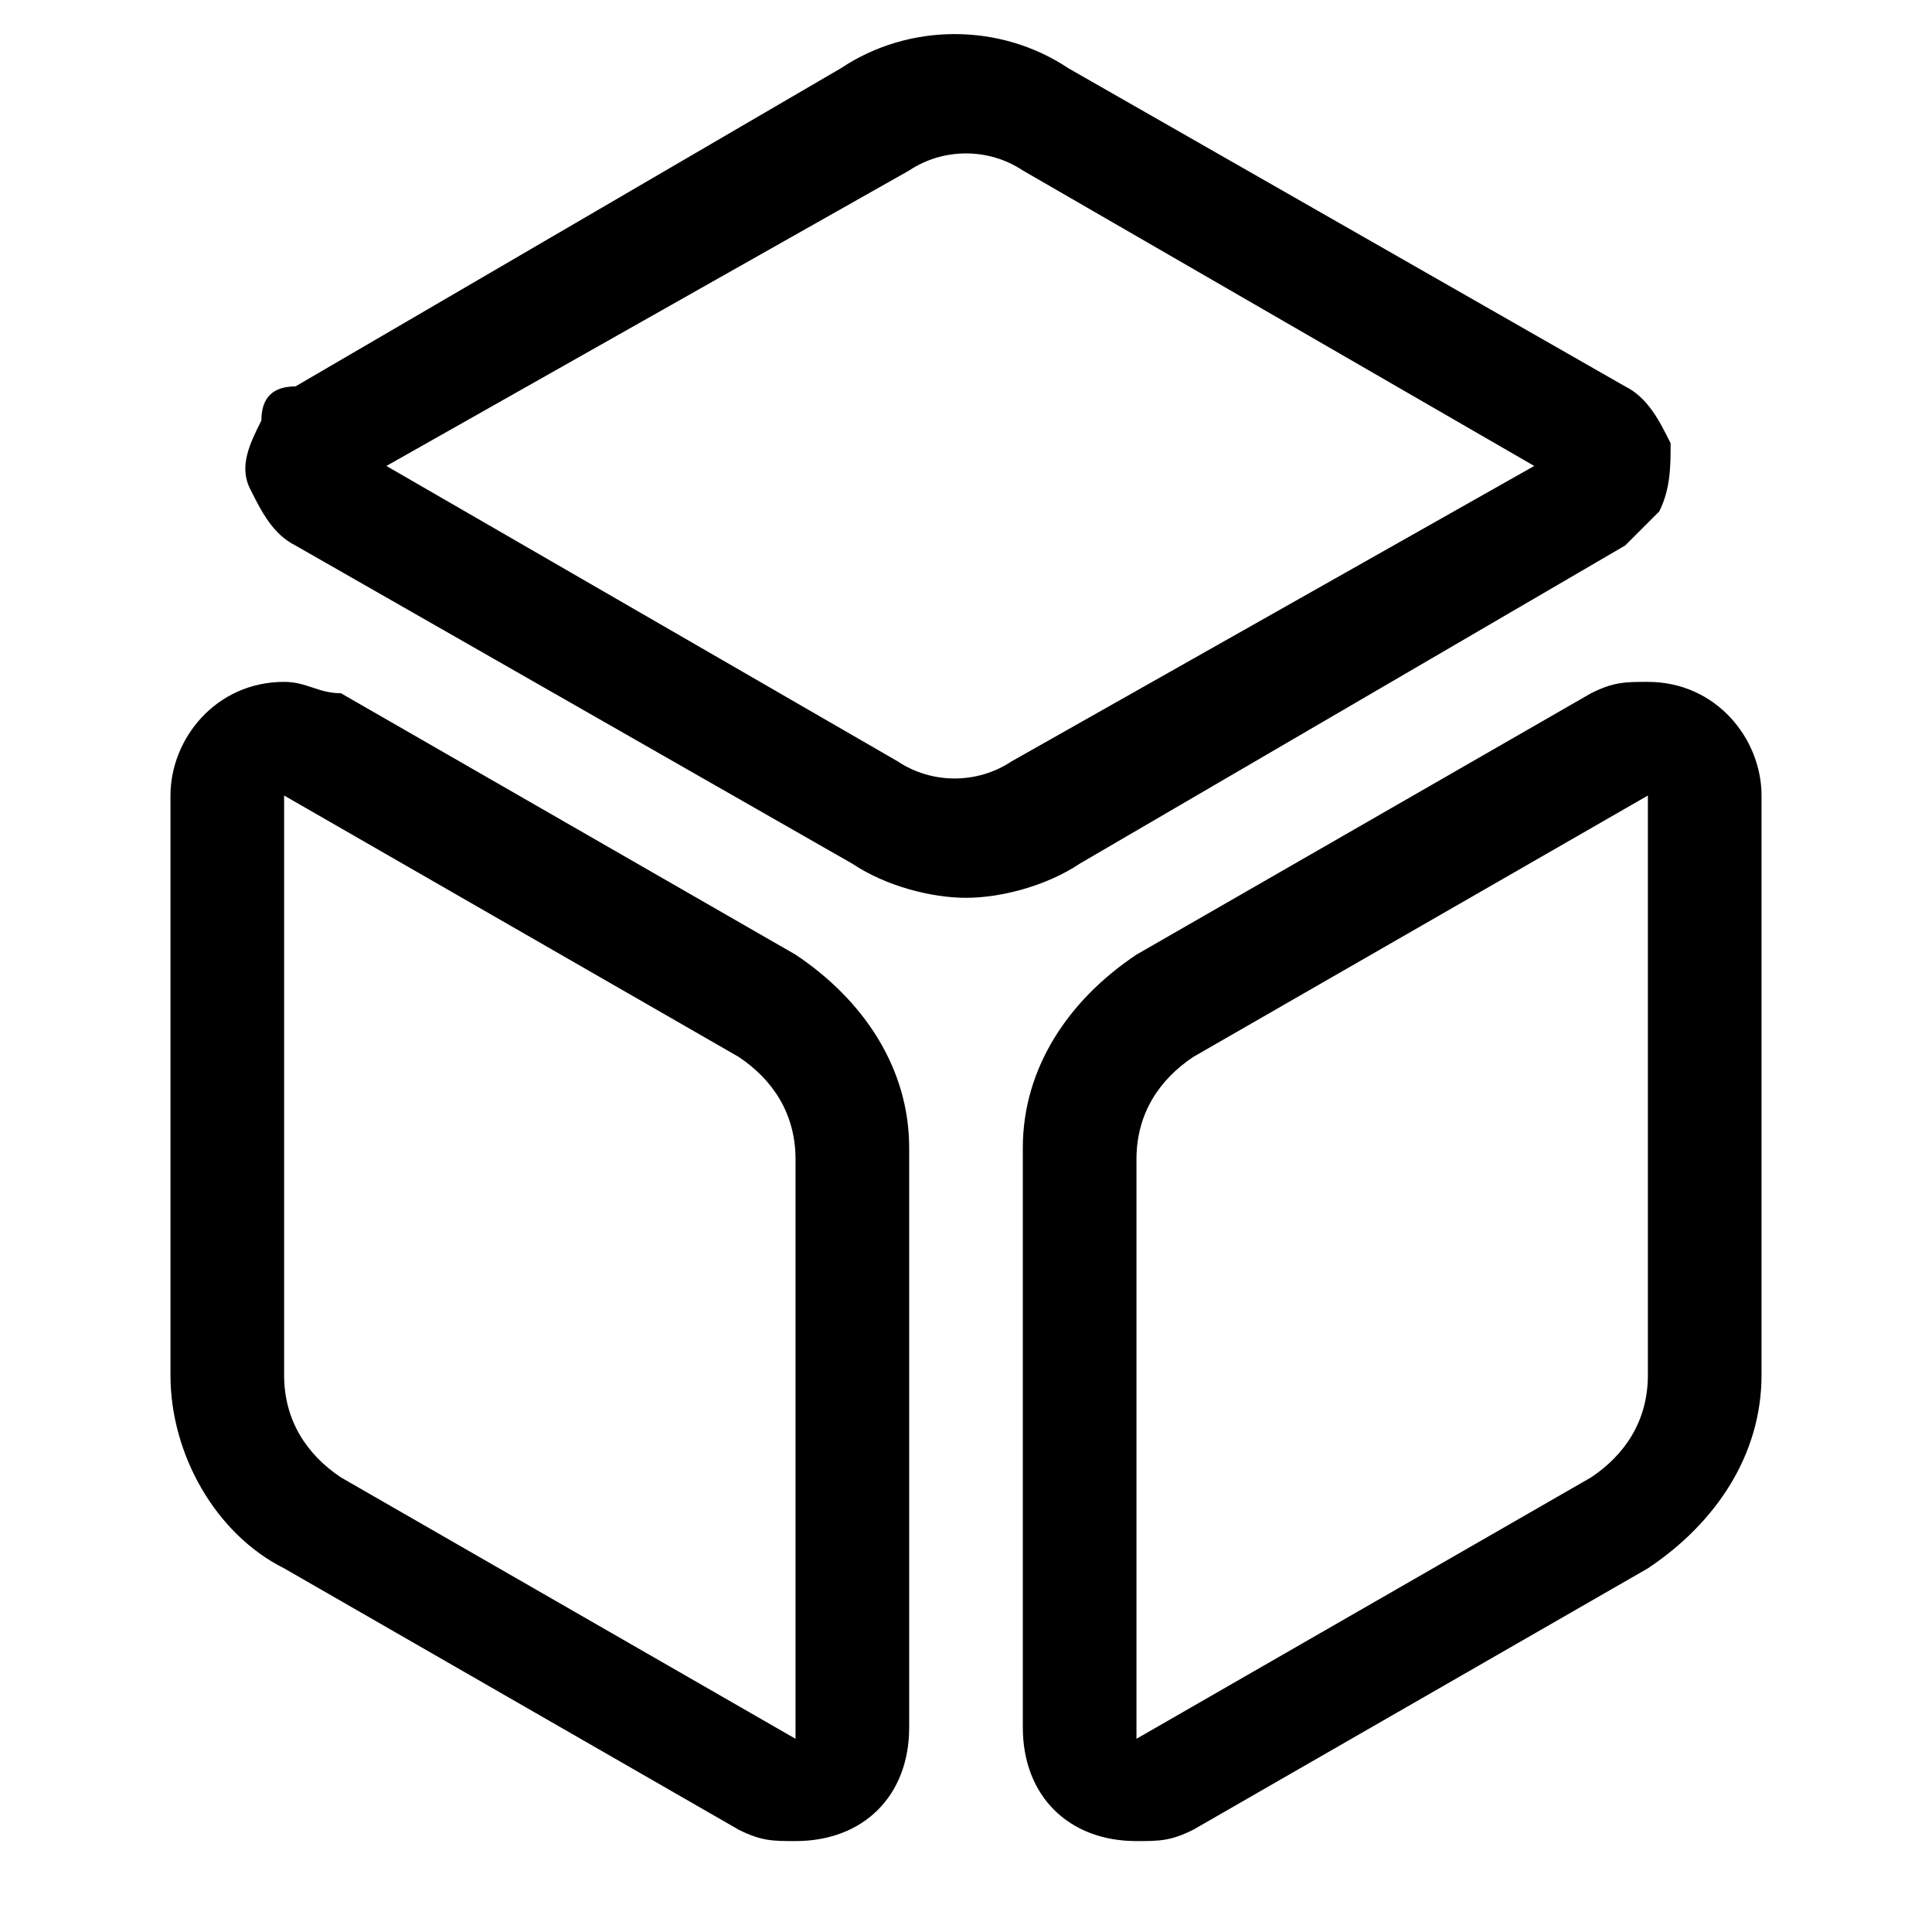 <?xml version="1.0" standalone="no"?><!DOCTYPE svg PUBLIC "-//W3C//DTD SVG 1.1//EN" "http://www.w3.org/Graphics/SVG/1.1/DTD/svg11.dtd"><svg t="1667795049204" class="icon" viewBox="0 0 1024 1024" version="1.1" xmlns="http://www.w3.org/2000/svg" p-id="19020" xmlns:xlink="http://www.w3.org/1999/xlink" width="128" height="128"><path d="M861.365 289.129l18.071-18.071c6.024-12.047 6.024-24.094 6.024-36.141-6.024-12.047-12.047-24.094-24.094-30.118L566.212 36.141c-36.141-24.094-84.329-24.094-120.471 0L156.612 204.8c-12.047 0-18.071 6.024-18.071 18.071-6.024 12.047-12.047 24.094-6.024 36.141 6.024 12.047 12.047 24.094 24.094 30.118L451.765 457.788c18.071 12.047 42.165 18.071 60.235 18.071s42.165-6.024 60.235-18.071l289.129-168.659zM475.859 403.576L204.8 246.965l277.082-156.612c18.071-12.047 42.165-12.047 60.235 0L813.176 246.965 536.094 403.576c-18.071 12.047-42.165 12.047-60.235 0zM421.647 505.976l-240.941-138.541c-12.047 0-18.071-6.024-30.118-6.024-36.141 0-60.235 30.118-60.235 60.235v307.2c0 42.165 24.094 84.329 60.235 102.4l240.941 138.541c12.047 6.024 18.071 6.024 30.118 6.024 36.141 0 60.235-24.094 60.235-60.235v-307.2c0-42.165-24.094-78.306-60.235-102.4z m0 415.624l-240.941-138.541c-18.071-12.047-30.118-30.118-30.118-54.212V421.647l12.047-24.094L150.588 421.647l240.941 138.541c18.071 12.047 30.118 30.118 30.118 54.212v307.2zM873.412 361.412c-12.047 0-18.071 0-30.118 6.024l-240.941 138.541c-36.141 24.094-60.235 60.235-60.235 102.4v307.2c0 36.141 24.094 60.235 60.235 60.235 12.047 0 18.071 0 30.118-6.024l240.941-138.541c36.141-24.094 60.235-60.235 60.235-102.4V421.647c0-30.118-24.094-60.235-60.235-60.235z m0 367.435c0 24.094-12.047 42.165-30.118 54.212l-240.941 138.541v-307.2c0-24.094 12.047-42.165 30.118-54.212L873.412 421.647v307.2z" p-id="19021"></path></svg>